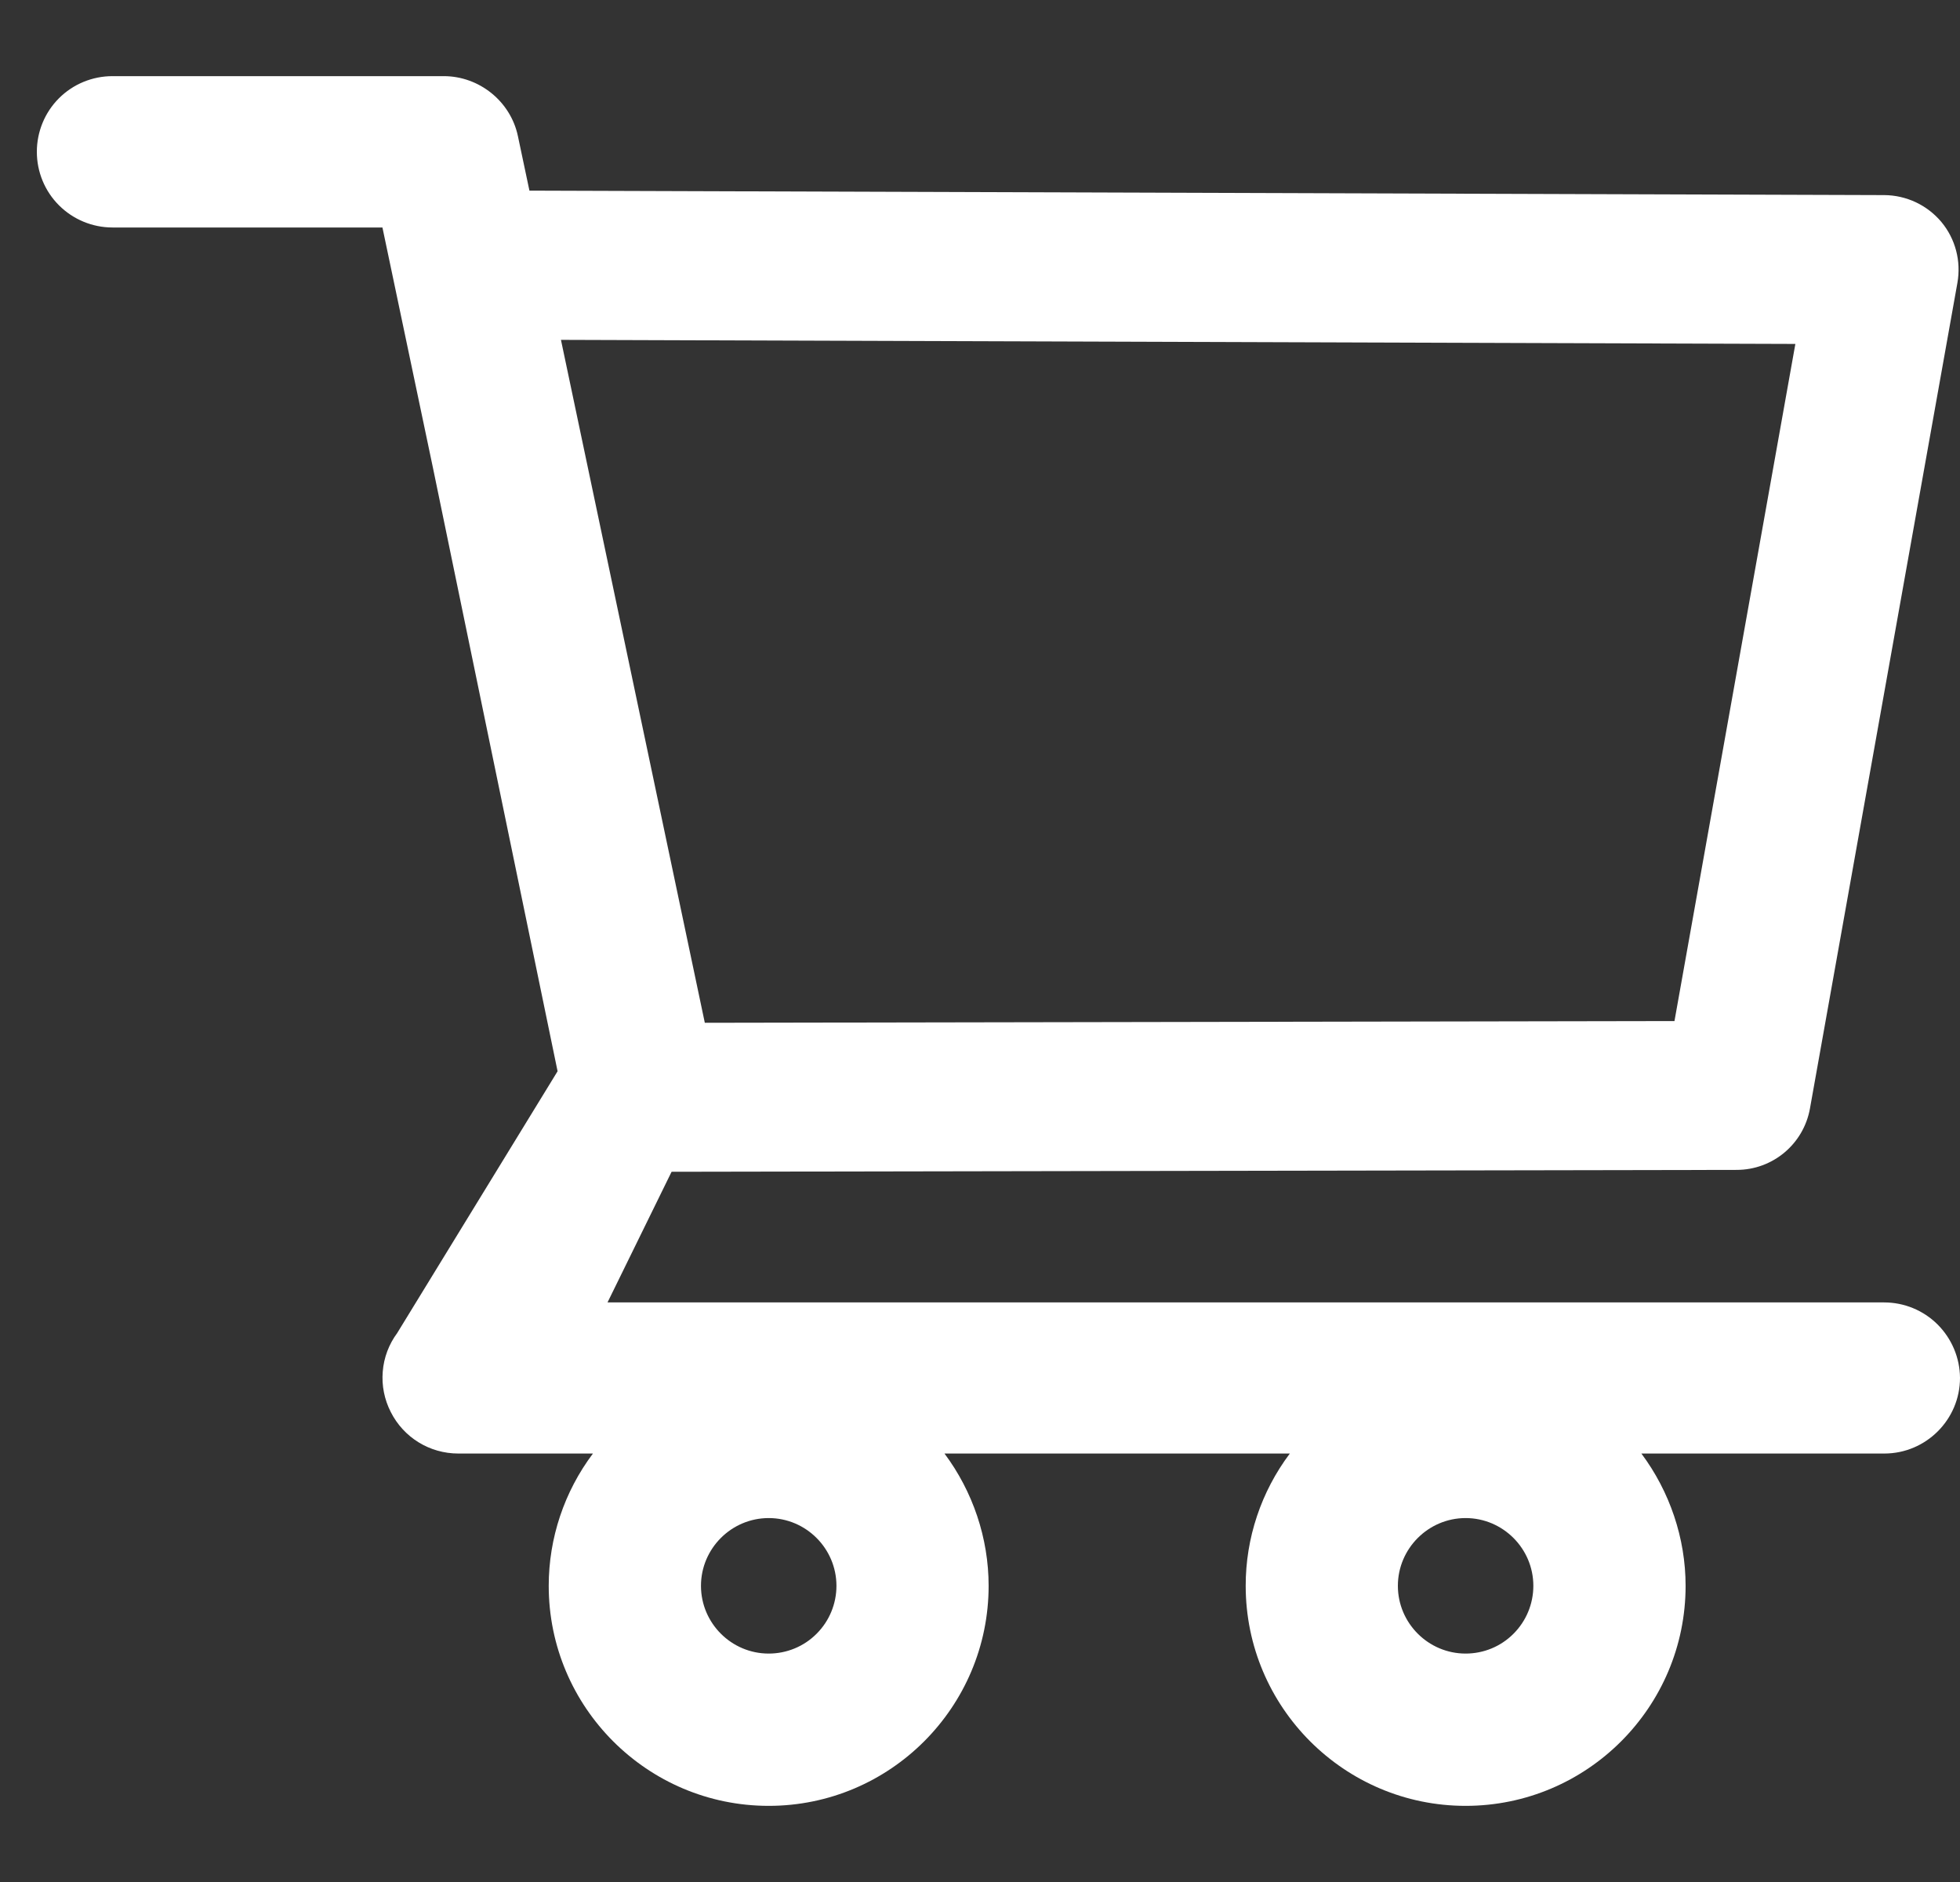 <svg width="25" height="24" viewBox="0 0 25 24" fill="none" xmlns="http://www.w3.org/2000/svg">
<rect x="0" y="0" width="25" height="24" fill="#333333" stroke="none"/>
<path id="Vector" d="M24.032 16.609H7.749L8.566 14.943L22.151 14.919C22.61 14.919 23.004 14.591 23.086 14.137L24.967 3.607C25.016 3.33 24.942 3.046 24.762 2.83C24.673 2.724 24.561 2.638 24.436 2.579C24.31 2.52 24.173 2.489 24.035 2.488L6.753 2.431L6.606 1.736C6.513 1.293 6.113 0.971 5.66 0.971H1.435C1.179 0.971 0.933 1.072 0.752 1.253C0.571 1.434 0.47 1.68 0.47 1.936C0.47 2.192 0.571 2.437 0.752 2.618C0.933 2.799 1.179 2.901 1.435 2.901H4.878L5.523 5.969L7.112 13.661L5.066 17C4.96 17.143 4.896 17.313 4.882 17.491C4.867 17.669 4.903 17.847 4.984 18.006C5.148 18.331 5.479 18.536 5.846 18.536H7.563C7.197 19.023 6.999 19.615 6.999 20.223C6.999 21.771 8.257 23.029 9.805 23.029C11.352 23.029 12.61 21.771 12.61 20.223C12.61 19.614 12.408 19.02 12.047 18.536H16.452C16.086 19.023 15.888 19.615 15.889 20.223C15.889 21.771 17.147 23.029 18.694 23.029C20.242 23.029 21.5 21.771 21.5 20.223C21.5 19.614 21.297 19.02 20.936 18.536H24.035C24.565 18.536 25 18.104 25 17.571C24.998 17.315 24.895 17.071 24.714 16.89C24.533 16.71 24.288 16.609 24.032 16.609ZM7.155 4.334L22.9 4.386L21.358 13.021L8.99 13.043L7.155 4.334ZM9.805 21.087C9.329 21.087 8.941 20.699 8.941 20.223C8.941 19.748 9.329 19.359 9.805 19.359C10.281 19.359 10.669 19.748 10.669 20.223C10.669 20.453 10.578 20.672 10.416 20.834C10.254 20.997 10.034 21.087 9.805 21.087ZM18.694 21.087C18.219 21.087 17.83 20.699 17.83 20.223C17.83 19.748 18.219 19.359 18.694 19.359C19.17 19.359 19.558 19.748 19.558 20.223C19.558 20.453 19.467 20.672 19.305 20.834C19.143 20.997 18.924 21.087 18.694 21.087Z" fill="white"/>
</svg>
